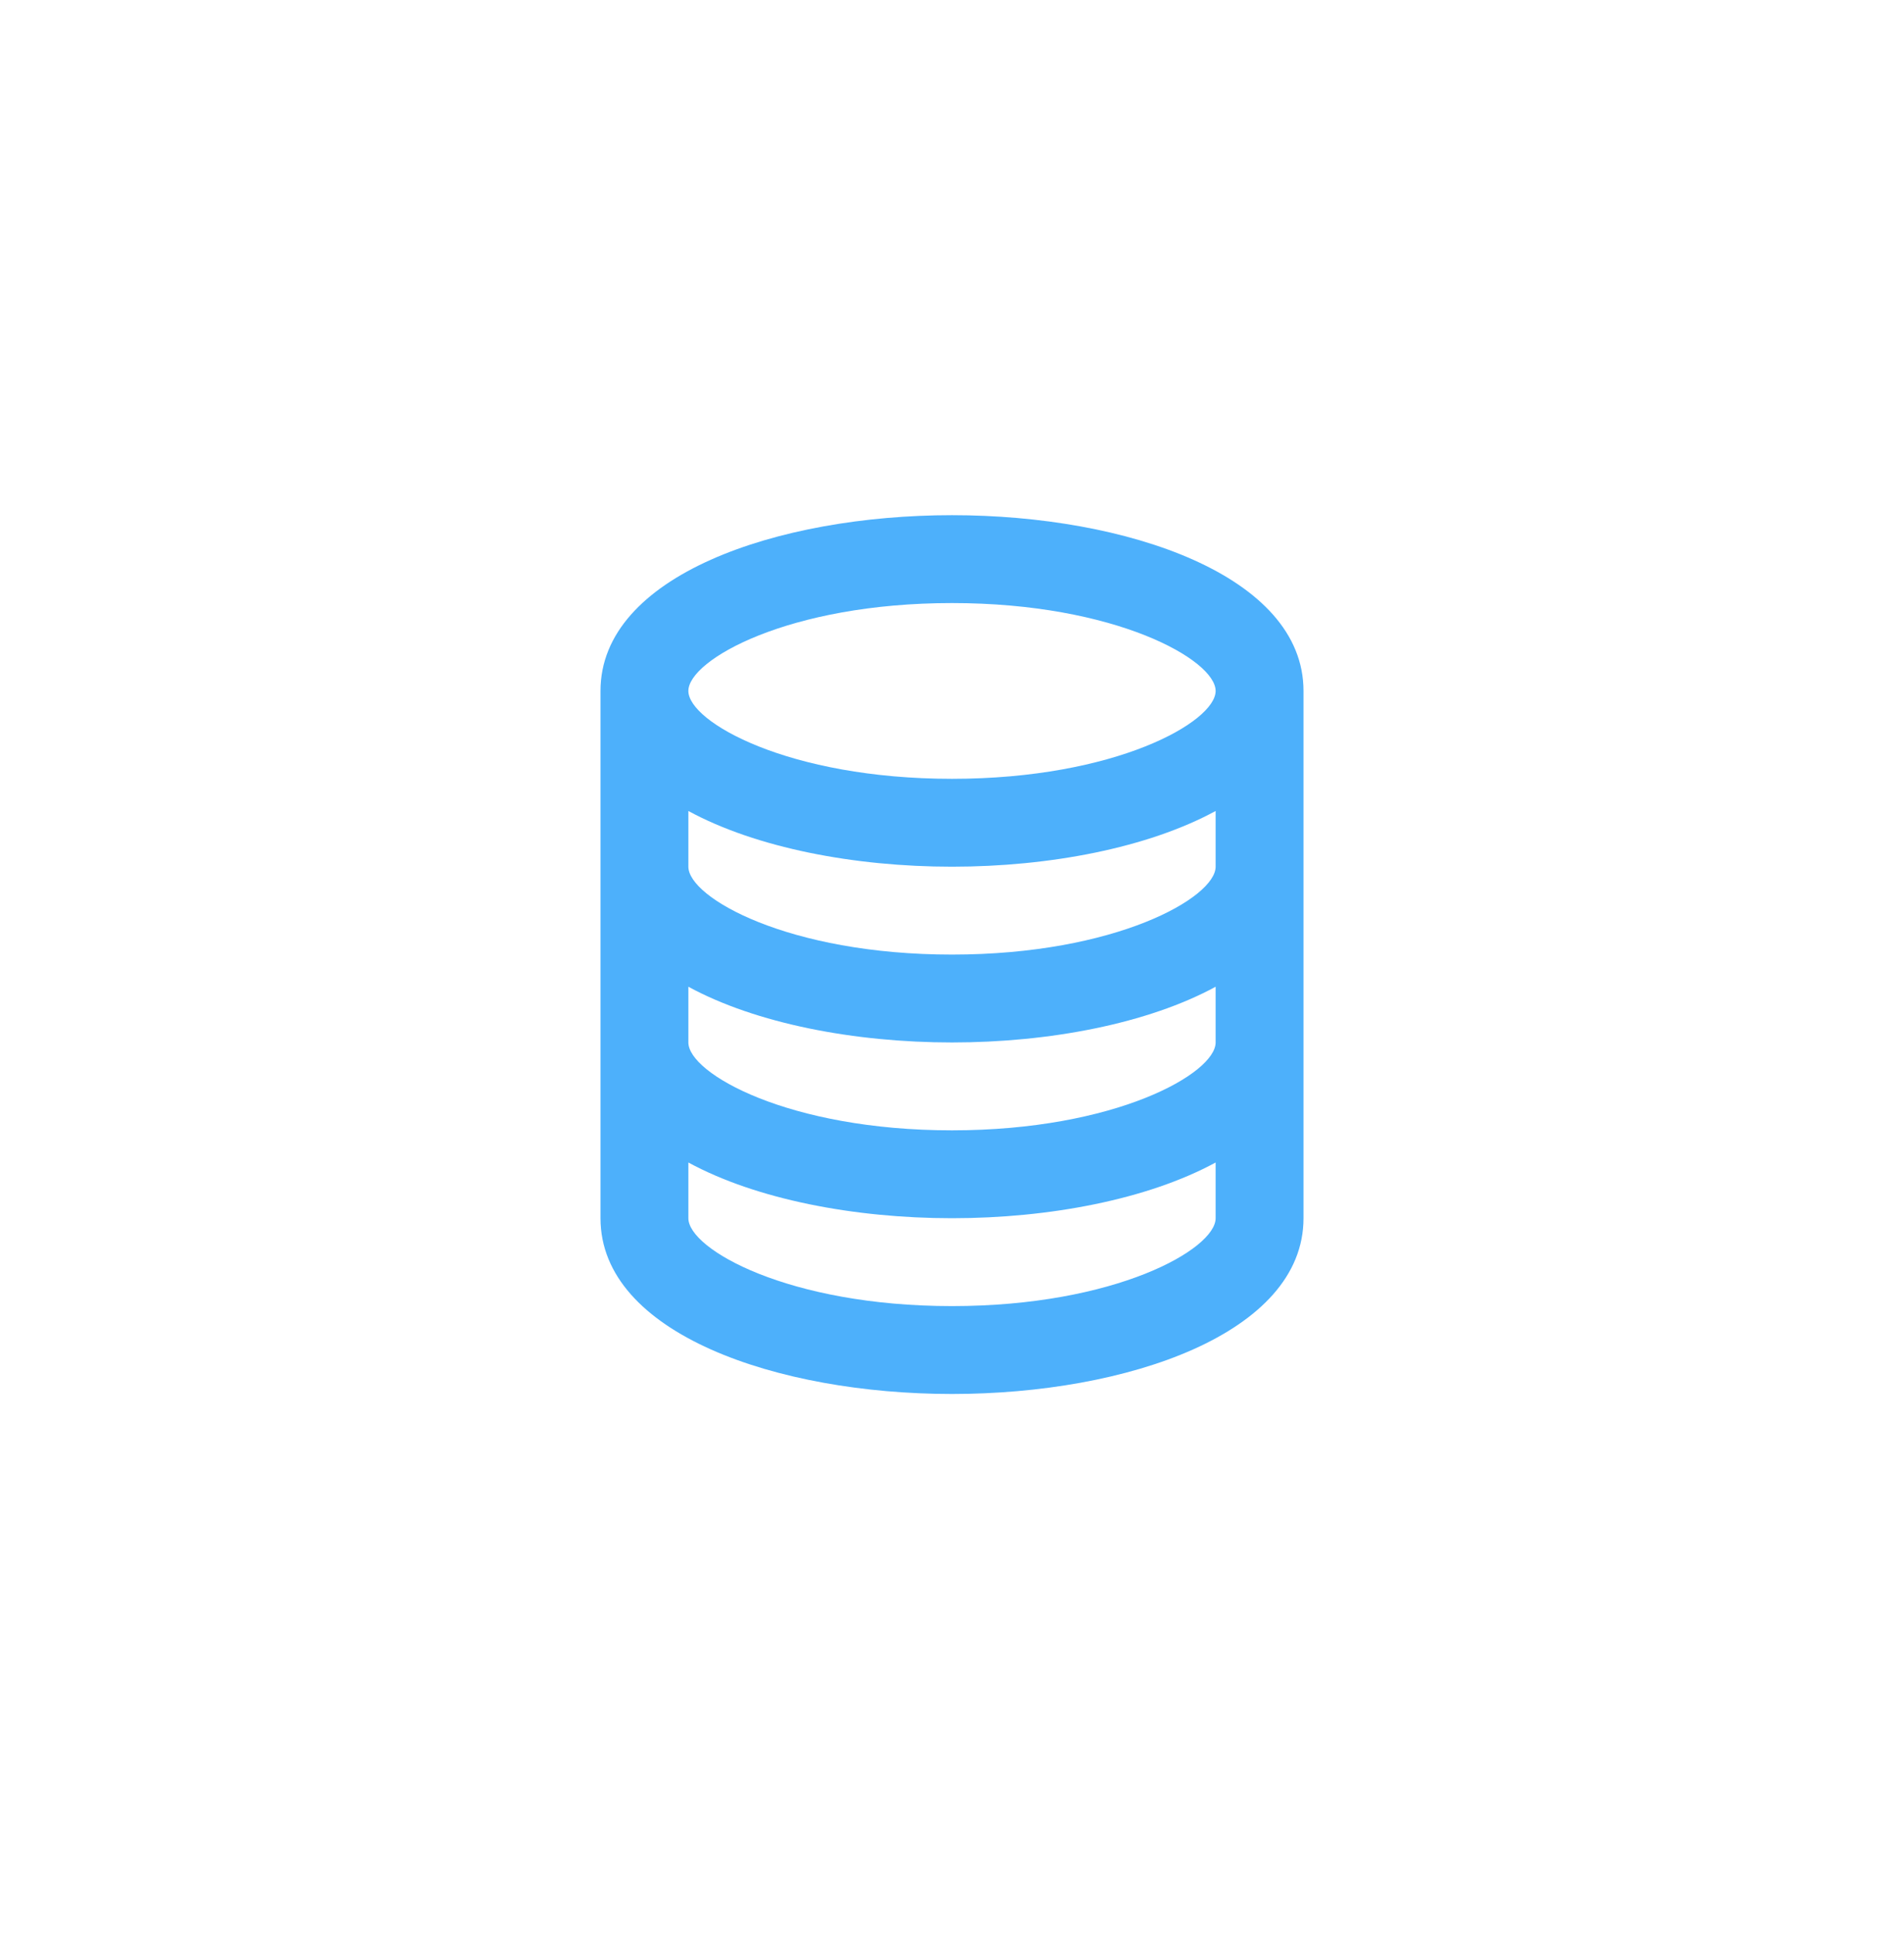 <svg width="65" height="66" viewBox="0 0 65 66" fill="none" xmlns="http://www.w3.org/2000/svg">
<path d="M32.5 47.587C38.464 47.587 44.5 45.526 44.5 41.587V23.587C44.5 19.648 38.464 17.587 32.5 17.587C26.536 17.587 20.5 19.648 20.5 23.587V41.587C20.5 45.526 26.536 47.587 32.5 47.587ZM32.5 44.587C26.917 44.587 23.5 42.644 23.5 41.587V39.685C25.811 40.942 29.166 41.587 32.5 41.587C35.834 41.587 39.188 40.942 41.5 39.685V41.587C41.5 42.644 38.083 44.587 32.5 44.587ZM32.5 20.587C38.083 20.587 41.5 22.529 41.5 23.587C41.5 24.644 38.083 26.587 32.5 26.587C26.917 26.587 23.5 24.644 23.5 23.587C23.5 22.529 26.917 20.587 32.5 20.587ZM23.5 27.685C25.811 28.942 29.166 29.587 32.5 29.587C35.834 29.587 39.188 28.942 41.5 27.685V29.587C41.5 30.644 38.083 32.587 32.5 32.587C26.917 32.587 23.5 30.644 23.5 29.587V27.685ZM23.5 33.685C25.811 34.942 29.166 35.587 32.5 35.587C35.834 35.587 39.188 34.942 41.5 33.685V35.587C41.5 36.644 38.083 38.587 32.5 38.587C26.917 38.587 23.5 36.644 23.5 35.587V33.685Z" fill="#4DB0FB"/>
</svg>
